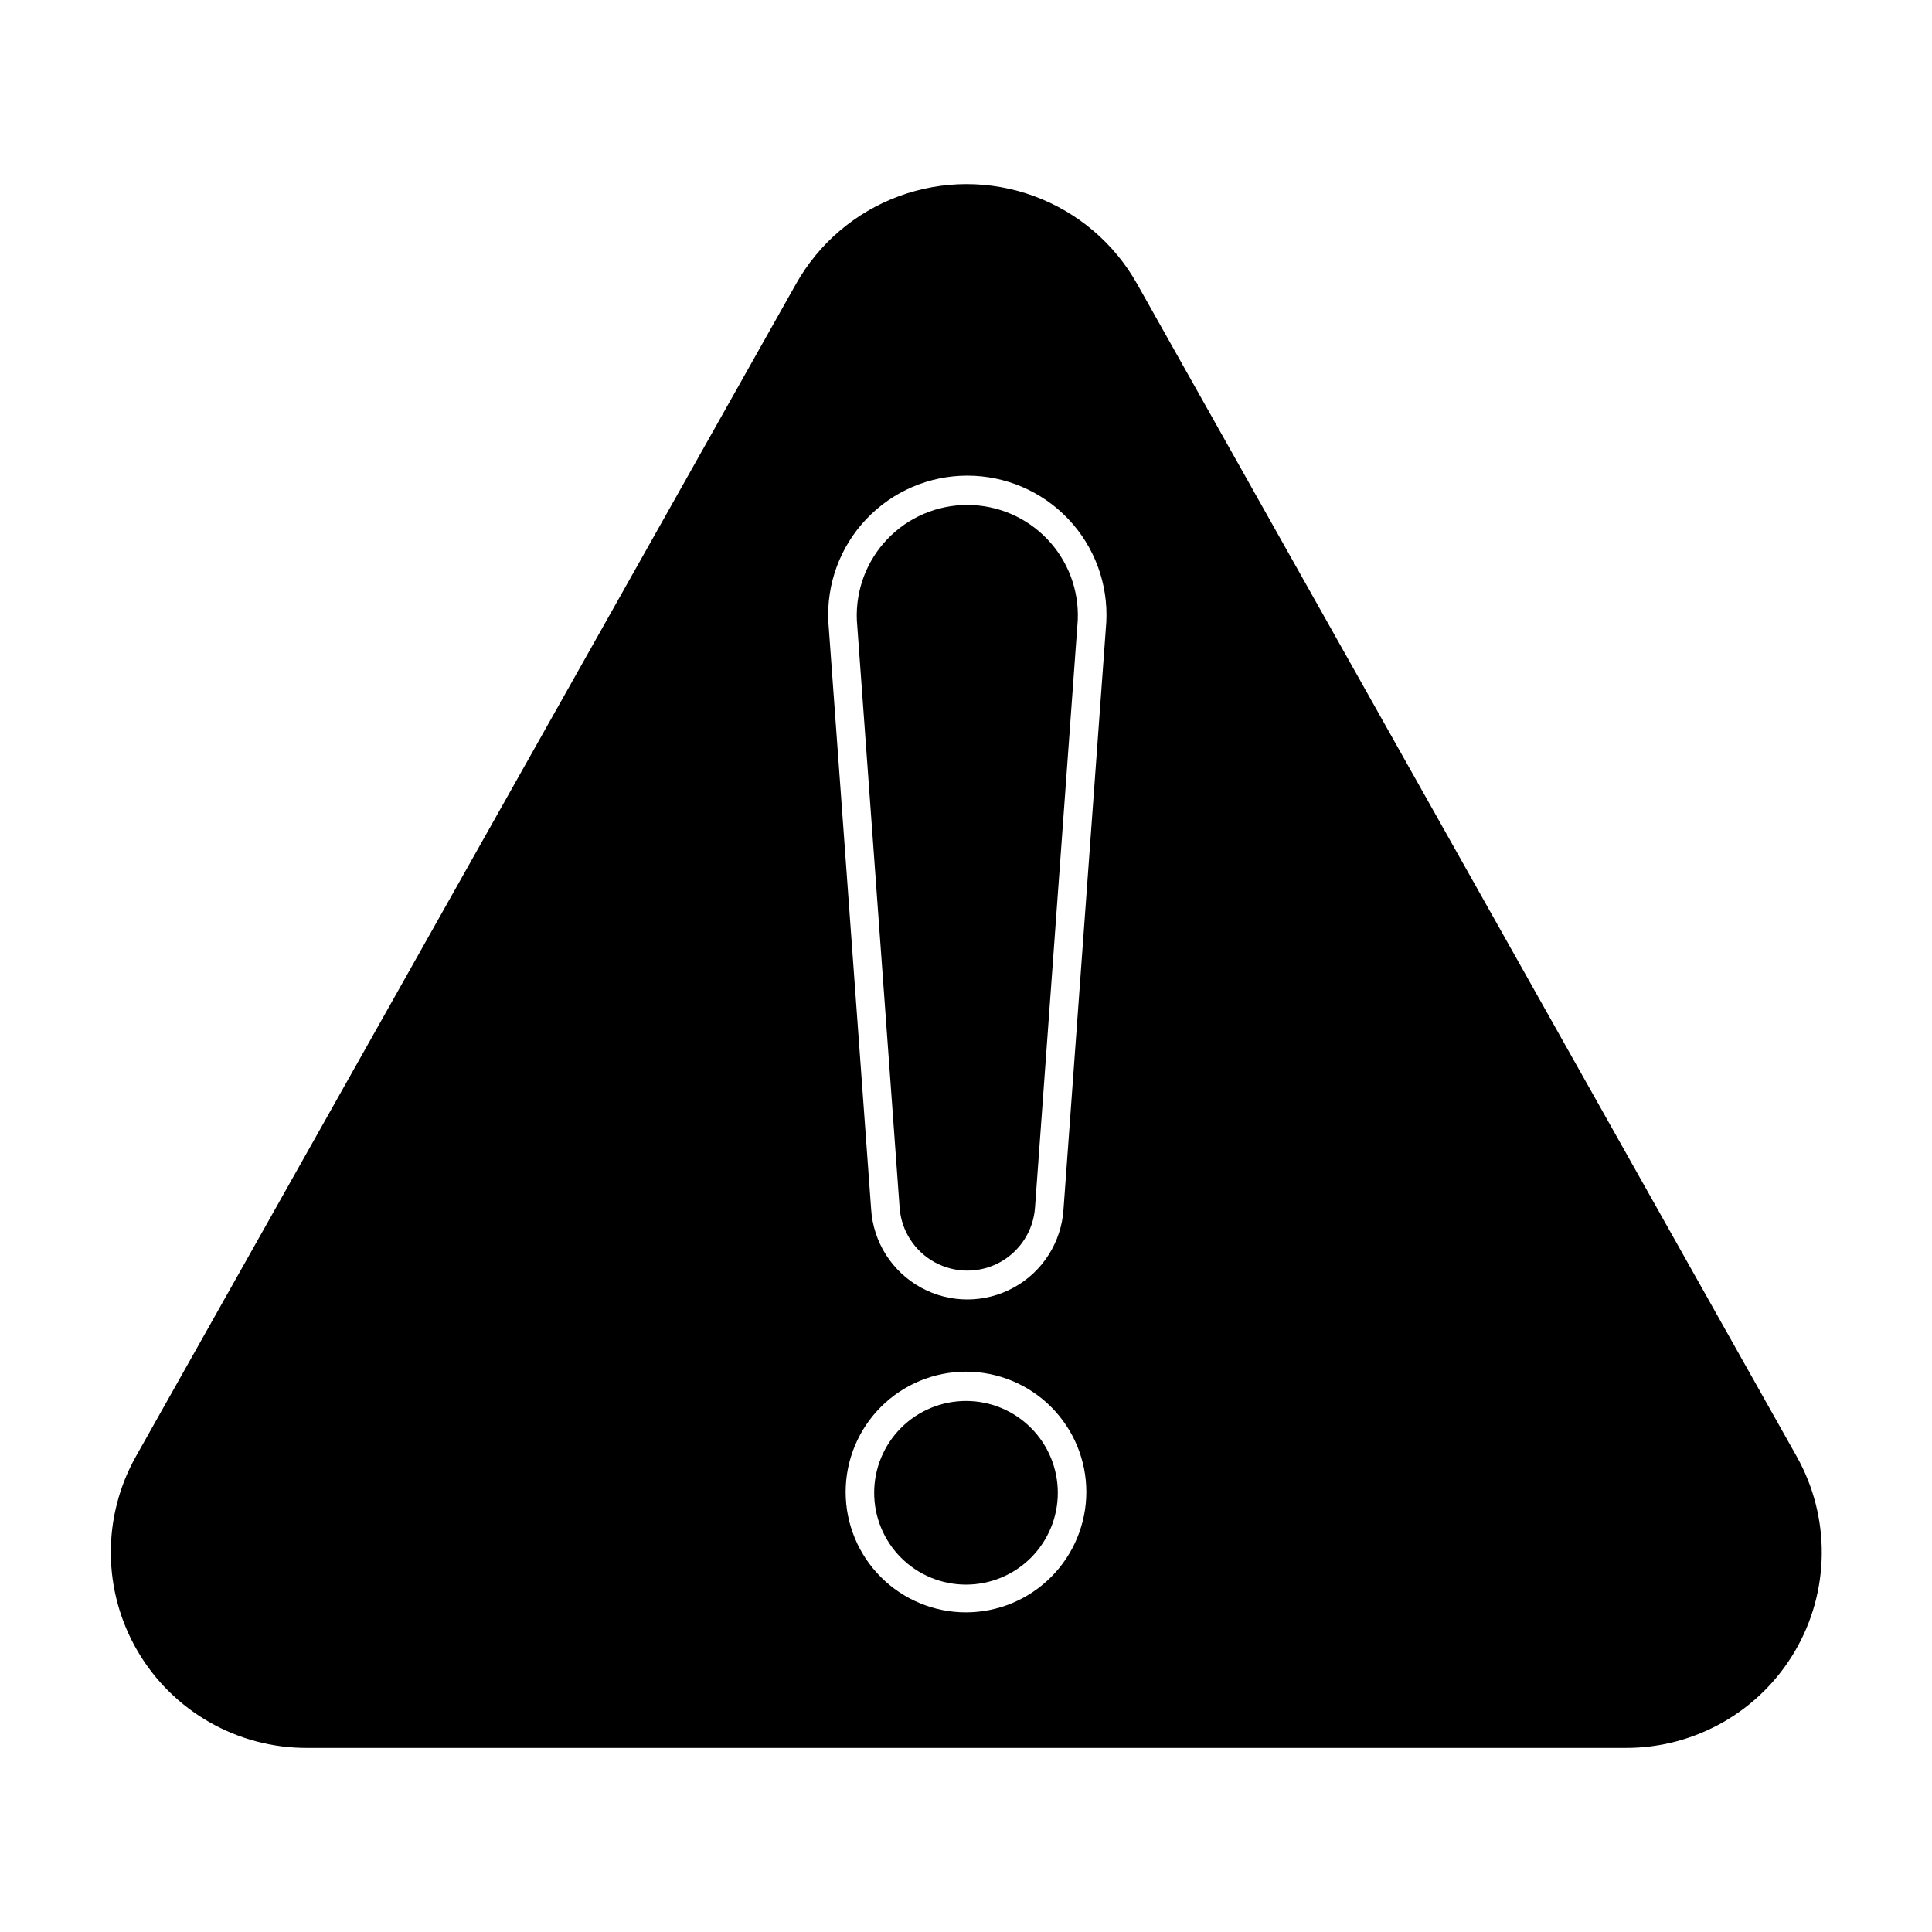 <?xml version="1.0" encoding="UTF-8"?>
<!-- Uploaded to: SVG Repo, www.svgrepo.com, Generator: SVG Repo Mixer Tools -->
<svg fill="#000000" width="800px" height="800px" version="1.1" viewBox="144 144 512 512" xmlns="http://www.w3.org/2000/svg">
 <g>
  <path d="m445.34 219.23c-6.039-10.742-15.707-18.984-27.273-23.242-11.562-4.262-24.27-4.262-35.836 0-11.562 4.258-21.234 12.5-27.273 23.242l-174.92 310.7c-9.055 16.078-8.883 35.762 0.453 51.68 9.34 15.914 26.438 25.668 44.891 25.605h349.39c18.453 0.062 35.551-9.691 44.887-25.605 9.34-15.918 9.512-35.602 0.457-51.68zm-45.34 352.06c-8.461 0-16.57-3.359-22.551-9.34s-9.344-14.094-9.344-22.551c0-8.457 3.363-16.57 9.344-22.551 5.981-5.981 14.09-9.34 22.551-9.34 8.457 0 16.566 3.359 22.551 9.34 5.981 5.981 9.34 14.094 9.34 22.551-0.016 8.453-3.379 16.559-9.355 22.535-5.981 5.981-14.082 9.344-22.535 9.355zm25.844-106.86v0.004c-0.547 8.727-5.523 16.566-13.188 20.777-7.664 4.215-16.949 4.215-24.609 0-7.664-4.211-12.641-12.051-13.188-20.777l-11.336-155.58c-0.527-10.102 3.113-19.977 10.078-27.312 6.965-7.34 16.633-11.492 26.75-11.492 10.113 0 19.785 4.152 26.75 11.492 6.961 7.336 10.605 17.211 10.078 27.312z"/>
  <path d="m400.35 277.82c-7.996-0.008-15.648 3.254-21.176 9.031-5.527 5.777-8.453 13.562-8.098 21.551l11.336 155.68c0.457 6.09 3.973 11.531 9.336 14.453 5.363 2.918 11.84 2.918 17.203 0 5.363-2.922 8.879-8.363 9.332-14.453l11.336-155.78c0.332-7.969-2.606-15.73-8.133-21.484-5.523-5.754-13.16-9.004-21.137-8.996z"/>
  <path d="m400 515.27c-6.457 0-12.645 2.562-17.207 7.129-4.566 4.562-7.129 10.75-7.129 17.207 0 6.453 2.562 12.641 7.129 17.207 4.562 4.562 10.75 7.125 17.207 7.125 6.453 0 12.641-2.562 17.207-7.125 4.562-4.566 7.125-10.754 7.125-17.207 0-6.457-2.562-12.645-7.125-17.207-4.566-4.566-10.754-7.129-17.207-7.129z"/>
 </g>
</svg>